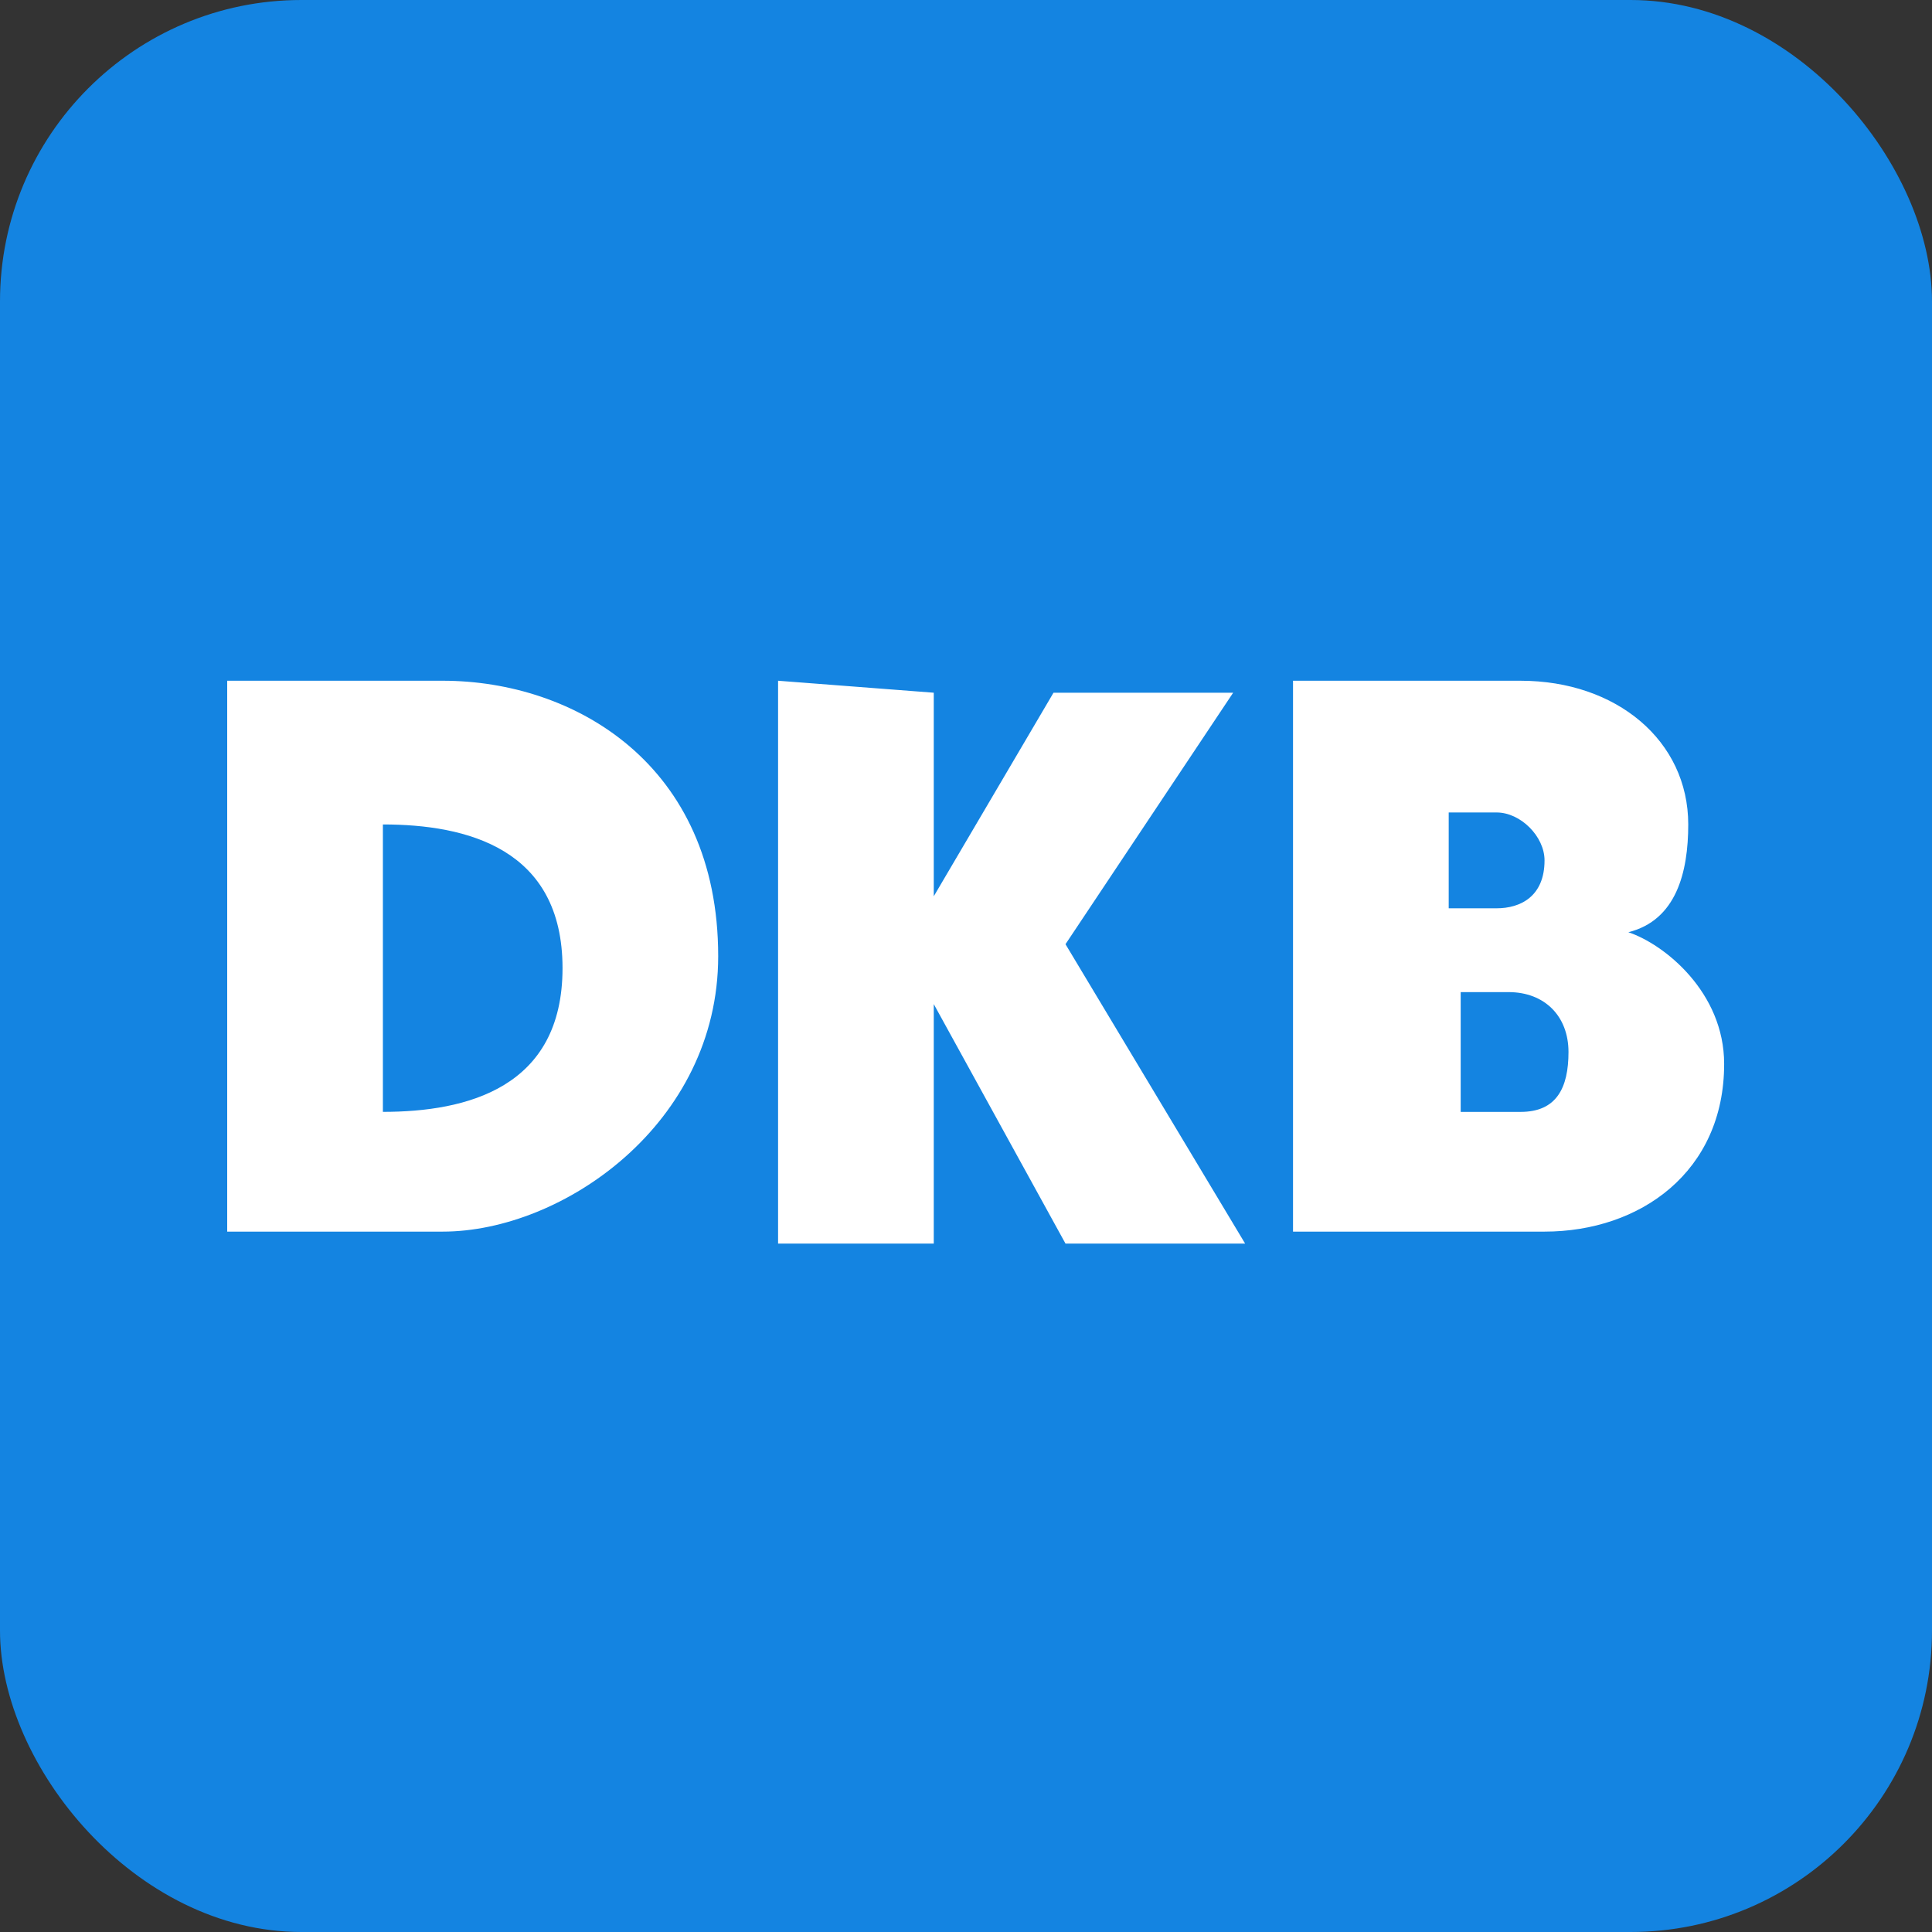 <svg xmlns="http://www.w3.org/2000/svg" viewBox="0 0 600 600" height="20" width="20"><rect x="0" y="0" width="600" height="600" fill="#333333" stroke="none"/><defs><style>      .cls-1 {        fill: #fff;      }      .cls-2 {        fill: #1484e1;      }    </style></defs><g id="Ebene_1" data-name="Ebene 1"><rect class="cls-2" y="0" width="600" height="600" rx="93.6" ry="93.6" /></g><g id="Ebene_2" data-name="Ebene 2"><g id="Logo"><path id="path439" class="cls-1" d="m70.56,211.41v171.08h66.94c37.19,0,85.54-33.47,85.54-85.54,0-59.5-44.63-85.54-85.54-85.54h-66.94Zm171.08,0v174.8h48.35v-74.38h0l40.91,74.38h55.79l-55.79-92.98,52.07-78.1h-55.79l-37.19,63.22h0v-63.22l-48.35-3.72h0Zm159.92,0v171.08h78.1c29.75,0,55.79-18.6,55.79-52.07,0-22.31-18.6-37.19-29.75-40.91h0c14.88-3.72,18.6-18.6,18.6-33.47,0-26.03-22.31-44.63-52.07-44.63h-70.66Zm48.35,40.91h14.88c7.44,0,14.88,7.44,14.88,14.88,0,11.16-7.44,14.88-14.88,14.88h-14.88v-29.75Zm-331,3.72c26.03,0,55.79,7.44,55.79,44.63s-29.75,44.63-55.79,44.63c0,0,0-89.26,0-89.26Zm331,52.07h18.6c11.16,0,18.6,7.44,18.6,18.6s-3.72,18.6-14.88,18.6h-18.6v-37.19h-3.72Z" /></g></g></svg>